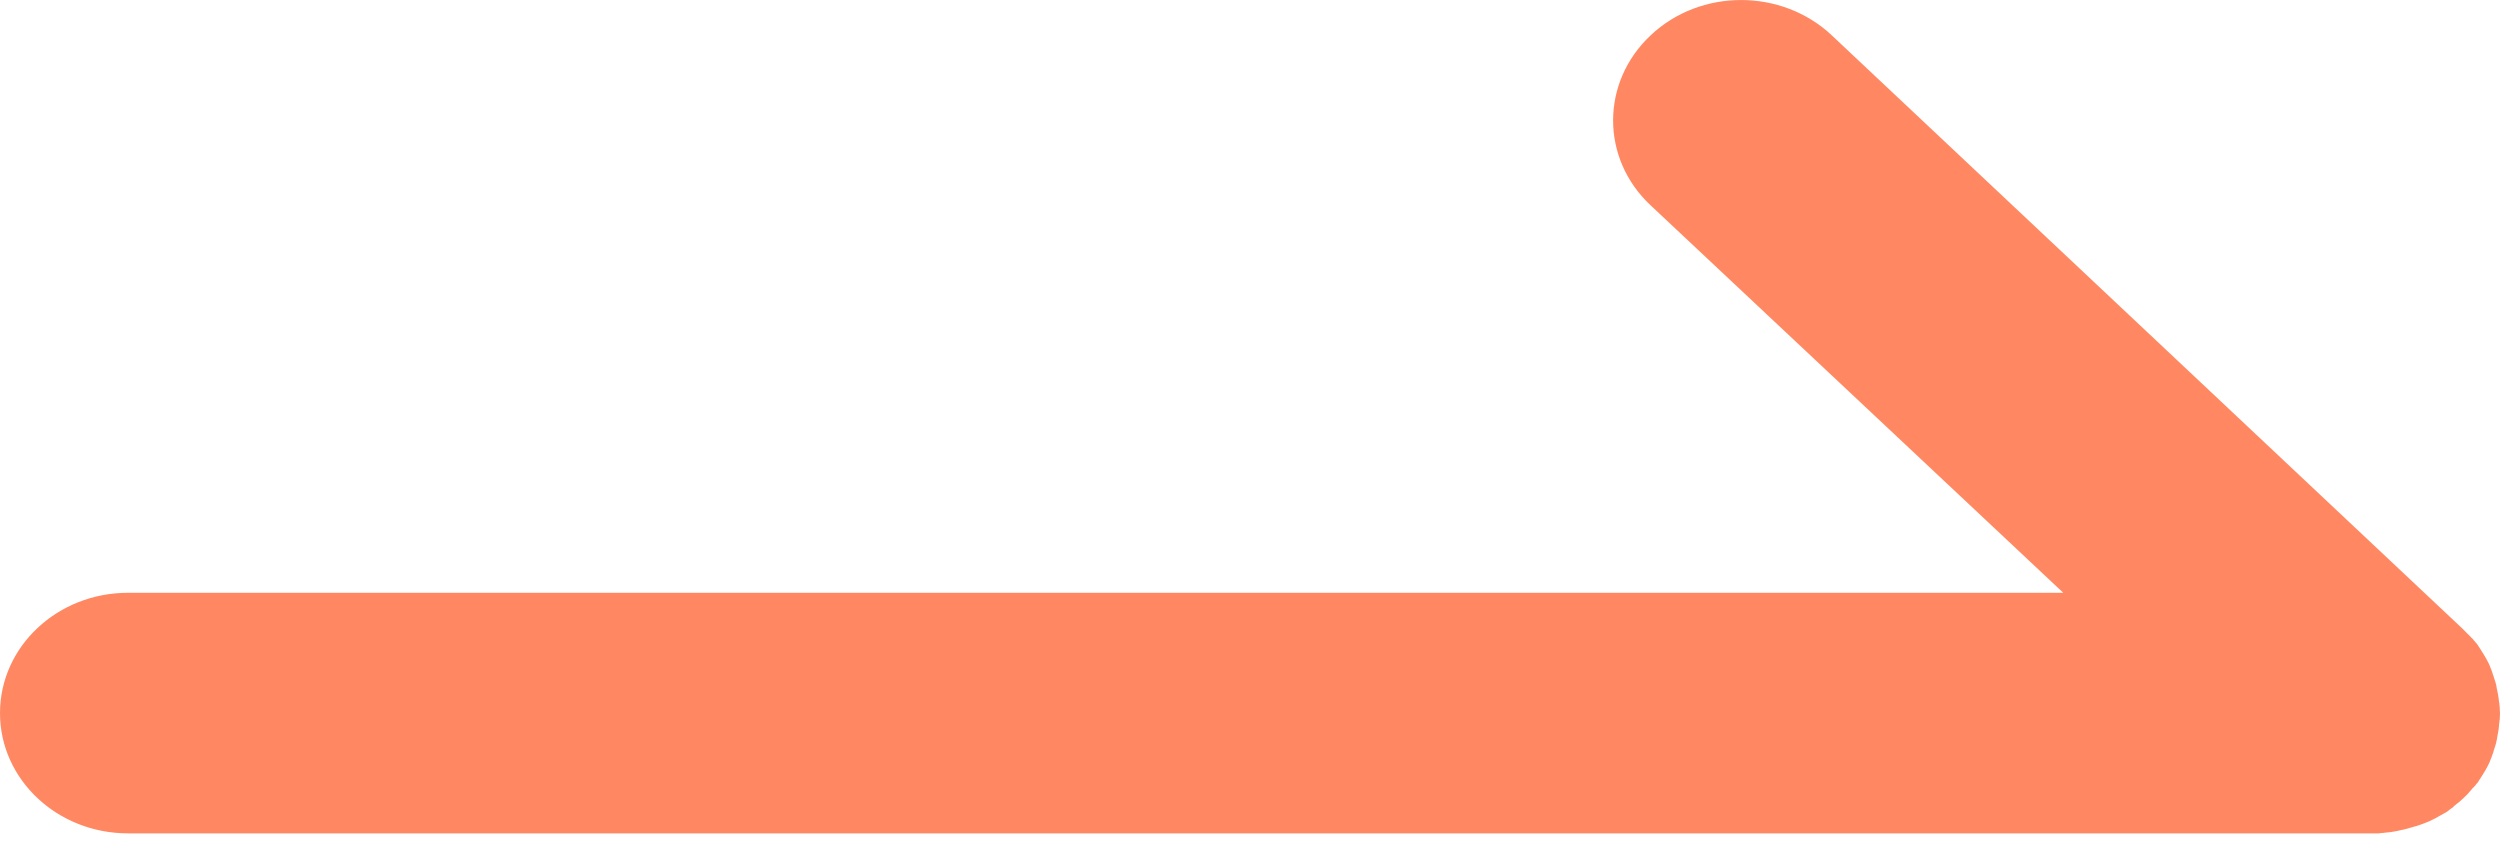 <?xml version="1.0" encoding="UTF-8"?>
<svg width="26px" height="9px" viewBox="0 0 26 9" version="1.1" xmlns="http://www.w3.org/2000/svg" xmlns:xlink="http://www.w3.org/1999/xlink">
    <title>Shape</title>
    <g id="页面-1" stroke="none" stroke-width="1" fill="none" fill-rule="evenodd">
        <g id="人人信官网首页备份-2" transform="translate(-1009, -2895)" fill="#ff8862" fill-rule="nonzero">
            <g id="编组-19" transform="translate(862, 2880)">
                <g id="编组-18" transform="translate(6, 0)">
                    <path d="M165.769,23.663 C165.78,23.663 165.791,23.663 165.802,23.66 C165.817,23.66 165.828,23.656 165.843,23.656 C165.851,23.656 165.862,23.653 165.869,23.653 C165.884,23.649 165.899,23.649 165.91,23.646 C165.917,23.646 165.924,23.642 165.932,23.642 C165.947,23.639 165.961,23.635 165.973,23.632 C165.98,23.632 165.987,23.628 165.995,23.628 C166.01,23.625 166.021,23.622 166.035,23.618 C166.043,23.615 166.05,23.615 166.058,23.611 C166.069,23.608 166.084,23.604 166.095,23.601 C166.102,23.597 166.113,23.594 166.121,23.594 C166.132,23.59 166.143,23.587 166.154,23.583 C166.165,23.58 166.172,23.576 166.183,23.573 C166.195,23.569 166.202,23.566 166.213,23.562 C166.224,23.559 166.235,23.552 166.246,23.549 C166.254,23.545 166.261,23.542 166.272,23.538 C166.283,23.531 166.294,23.528 166.305,23.521 C166.313,23.517 166.32,23.514 166.328,23.51 C166.339,23.503 166.354,23.496 166.365,23.489 C166.372,23.486 166.376,23.483 166.383,23.479 C166.394,23.472 166.409,23.465 166.42,23.458 C166.428,23.455 166.431,23.451 166.439,23.448 C166.45,23.441 166.461,23.434 166.472,23.423 C166.479,23.42 166.487,23.413 166.49,23.41 C166.502,23.403 166.513,23.396 166.52,23.385 C166.527,23.378 166.539,23.371 166.546,23.364 C166.553,23.357 166.561,23.351 166.568,23.347 C166.601,23.319 166.631,23.291 166.661,23.26 C166.668,23.253 166.675,23.246 166.679,23.239 C166.687,23.232 166.694,23.222 166.701,23.215 C166.709,23.205 166.716,23.194 166.727,23.187 C166.731,23.18 166.738,23.173 166.742,23.17 C166.749,23.159 166.757,23.149 166.768,23.139 C166.772,23.132 166.775,23.128 166.779,23.121 C166.786,23.111 166.794,23.097 166.801,23.087 C166.805,23.08 166.809,23.076 166.812,23.069 C166.82,23.059 166.827,23.045 166.834,23.034 C166.838,23.027 166.842,23.021 166.846,23.014 C166.853,23.003 166.857,22.993 166.864,22.982 C166.868,22.975 166.871,22.968 166.875,22.961 C166.879,22.951 166.886,22.941 166.89,22.93 C166.894,22.92 166.897,22.913 166.901,22.902 C166.905,22.892 166.908,22.885 166.912,22.875 C166.916,22.864 166.92,22.854 166.923,22.843 C166.927,22.836 166.931,22.826 166.931,22.819 C166.934,22.809 166.938,22.795 166.942,22.784 C166.945,22.777 166.945,22.77 166.949,22.763 C166.953,22.75 166.957,22.739 166.96,22.725 C166.96,22.718 166.964,22.711 166.964,22.704 C166.968,22.69 166.971,22.677 166.971,22.666 C166.971,22.659 166.975,22.652 166.975,22.645 C166.979,22.631 166.979,22.618 166.982,22.607 C166.982,22.6 166.986,22.59 166.986,22.583 C166.986,22.569 166.99,22.558 166.99,22.545 C166.99,22.534 166.99,22.524 166.994,22.513 C166.994,22.503 166.994,22.492 166.997,22.486 C167.001,22.444 167.001,22.402 166.997,22.36 C166.997,22.35 166.997,22.34 166.994,22.333 C166.994,22.322 166.994,22.312 166.99,22.301 C166.99,22.288 166.986,22.277 166.986,22.263 C166.986,22.256 166.982,22.246 166.982,22.239 C166.979,22.225 166.979,22.211 166.975,22.201 C166.975,22.194 166.971,22.187 166.971,22.18 C166.968,22.166 166.964,22.152 166.964,22.142 C166.964,22.135 166.96,22.128 166.96,22.121 C166.957,22.107 166.953,22.096 166.949,22.083 C166.945,22.076 166.945,22.069 166.942,22.062 C166.938,22.051 166.934,22.037 166.931,22.027 C166.927,22.02 166.923,22.01 166.923,22.003 C166.92,21.992 166.916,21.982 166.912,21.971 C166.908,21.961 166.905,21.954 166.901,21.944 C166.897,21.933 166.894,21.926 166.89,21.916 C166.886,21.905 166.879,21.895 166.875,21.885 C166.871,21.878 166.868,21.871 166.864,21.864 C166.857,21.853 166.853,21.843 166.846,21.832 C166.842,21.825 166.838,21.819 166.834,21.812 C166.827,21.801 166.82,21.787 166.812,21.777 C166.809,21.77 166.805,21.766 166.801,21.759 C166.794,21.749 166.786,21.735 166.779,21.725 C166.775,21.718 166.772,21.714 166.768,21.707 C166.76,21.697 166.753,21.687 166.742,21.676 C166.738,21.669 166.731,21.662 166.727,21.659 C166.72,21.648 166.712,21.638 166.701,21.631 C166.694,21.624 166.687,21.614 166.679,21.607 C166.672,21.6 166.664,21.593 166.657,21.586 C166.642,21.572 166.627,21.554 166.613,21.541 L160.05,15.367 C159.529,14.878 158.685,14.878 158.167,15.367 L158.167,15.367 C157.646,15.857 157.646,16.649 158.167,17.136 L162.458,21.165 L142.332,21.165 C141.596,21.165 141,21.725 141,22.416 L141,22.416 C141,23.107 141.596,23.667 142.332,23.667 L165.673,23.667 C165.673,23.667 165.673,23.667 165.673,23.667 C165.695,23.667 165.717,23.667 165.74,23.667 C165.751,23.667 165.762,23.663 165.769,23.663 Z" id="Shape"></path>
                </g>
            </g>
        </g>
    </g>
</svg>